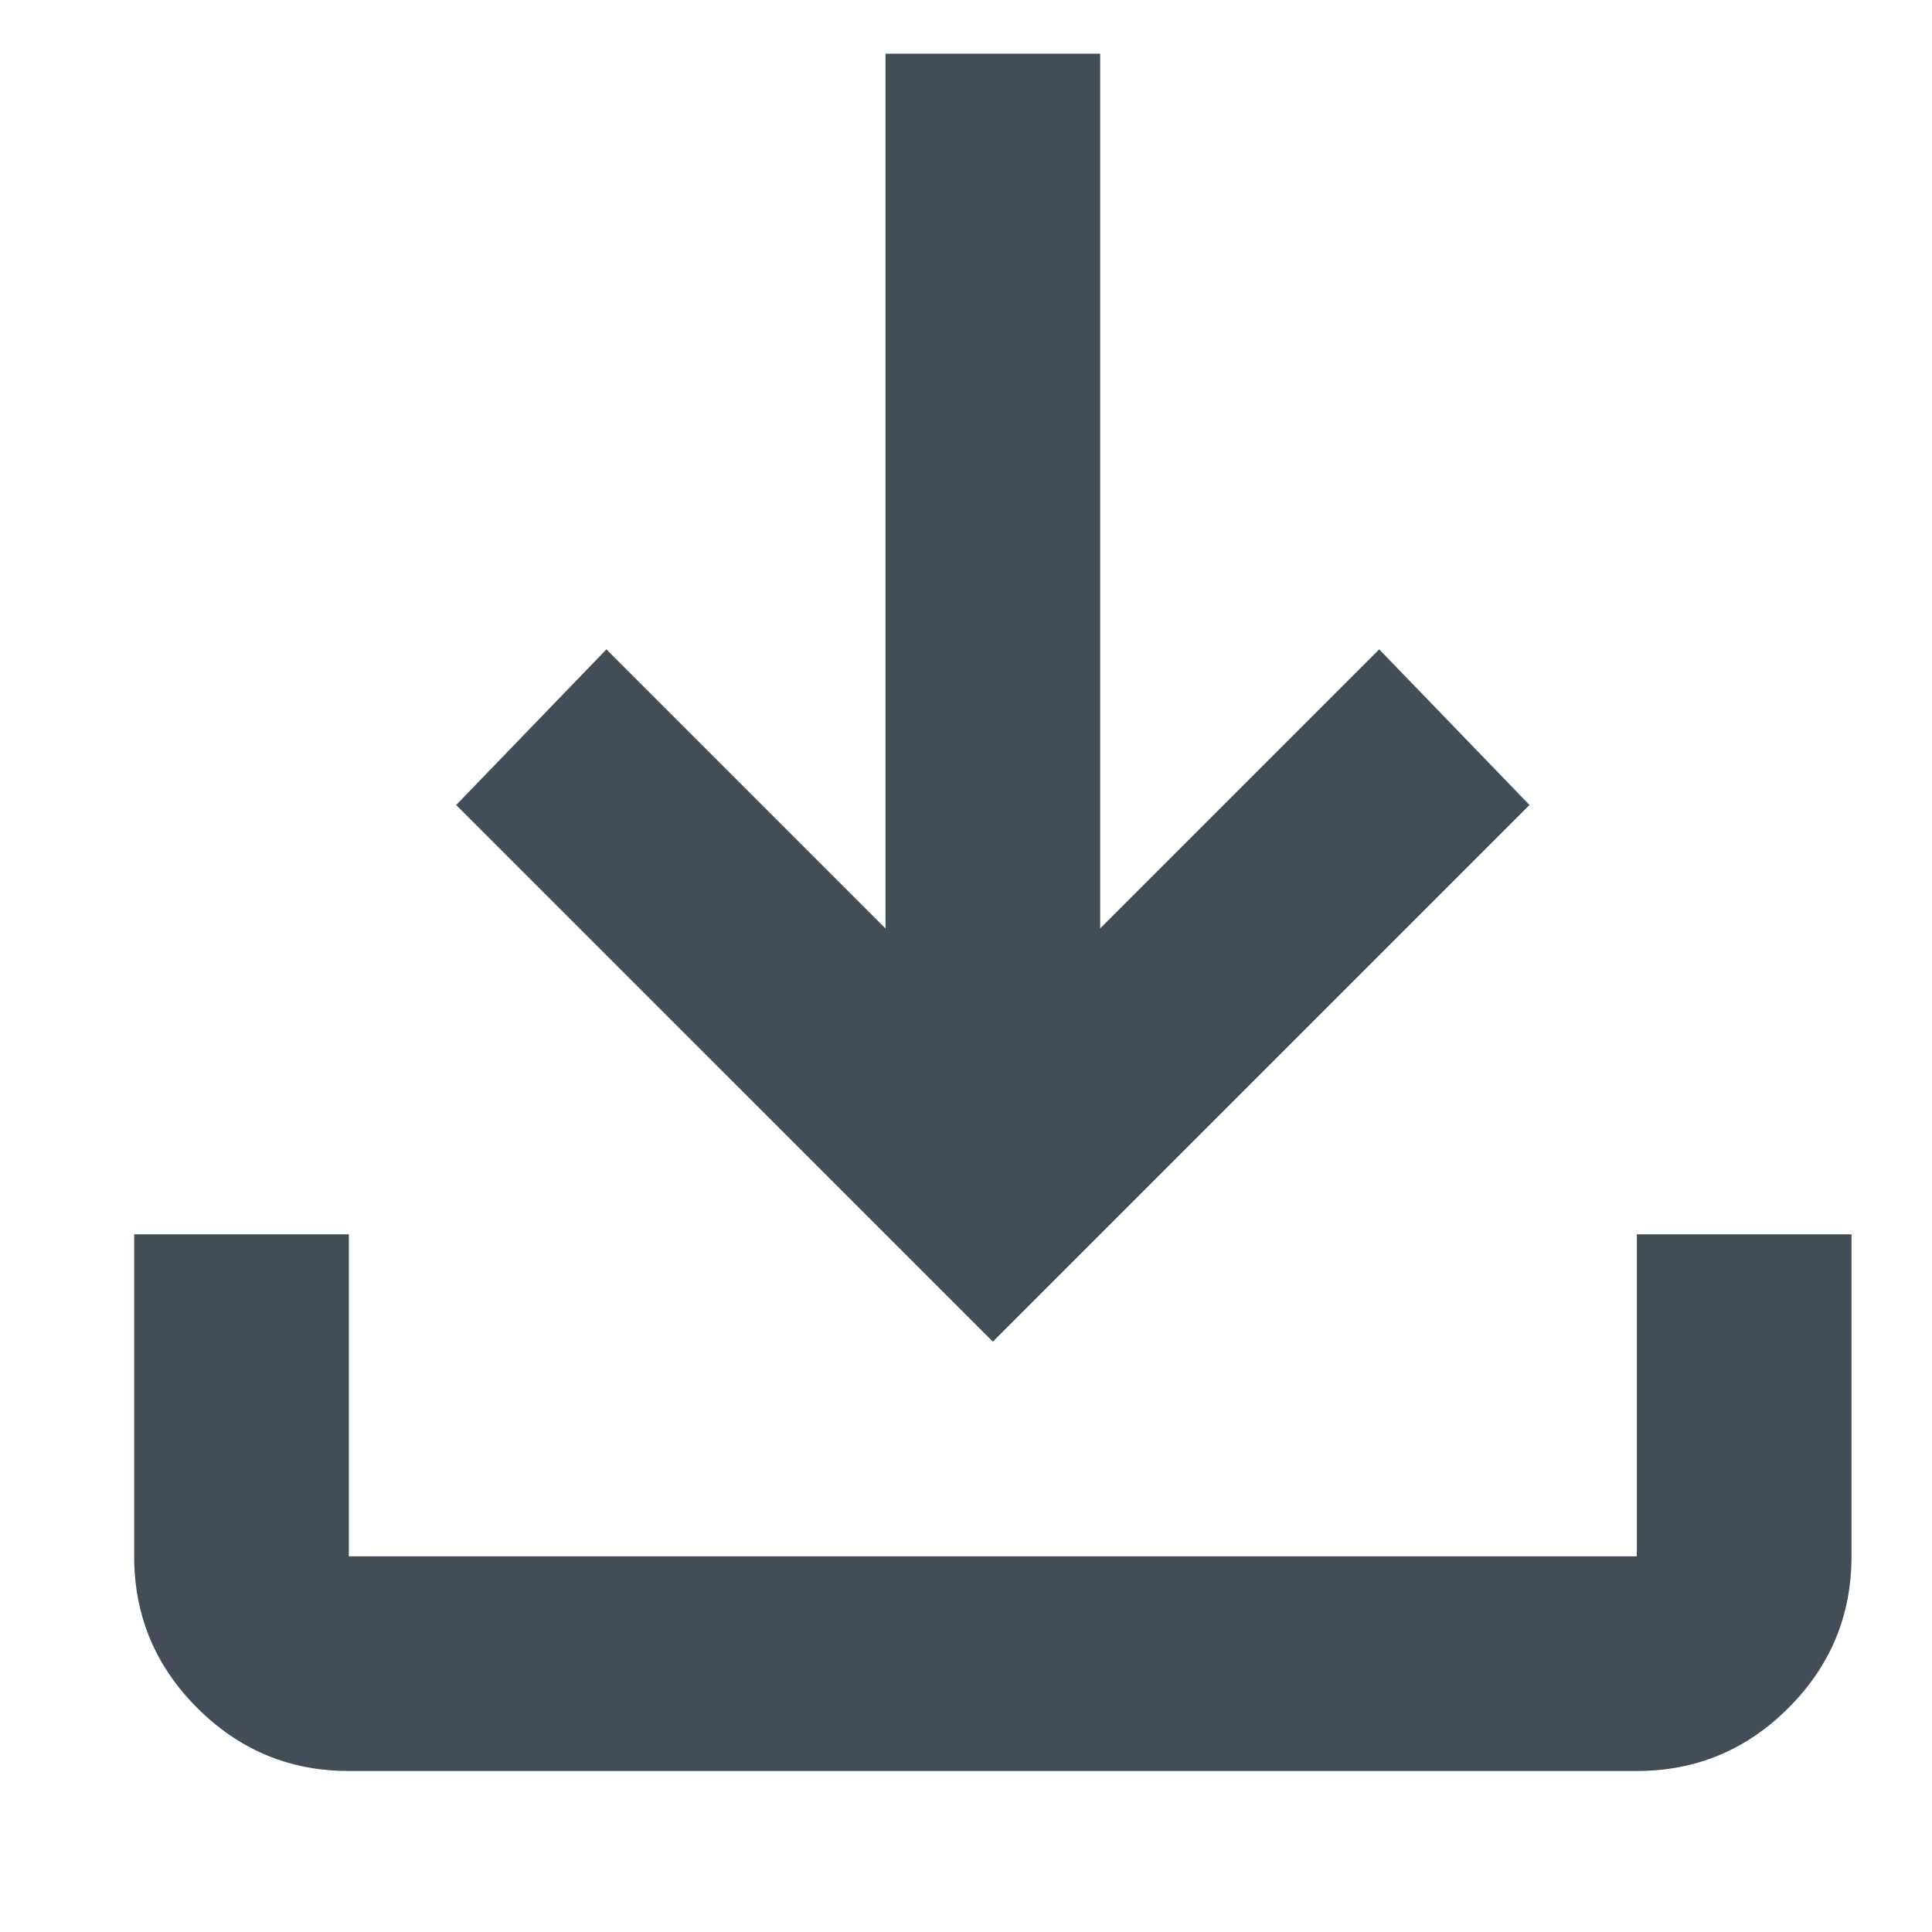<svg xmlns="http://www.w3.org/2000/svg" viewBox="110 -820 720 720" width="24px" height="24px"><path d="M480-320 280-520l56-58 104 104v-326h80v326l104-104 56 58-200 200ZM240-160q-33 0-56.5-23.5T160-240v-120h80v120h480v-120h80v120q0 33-23.5 56.5T720-160H240Z" style="fill: rgb(67, 77, 88);"/></svg>